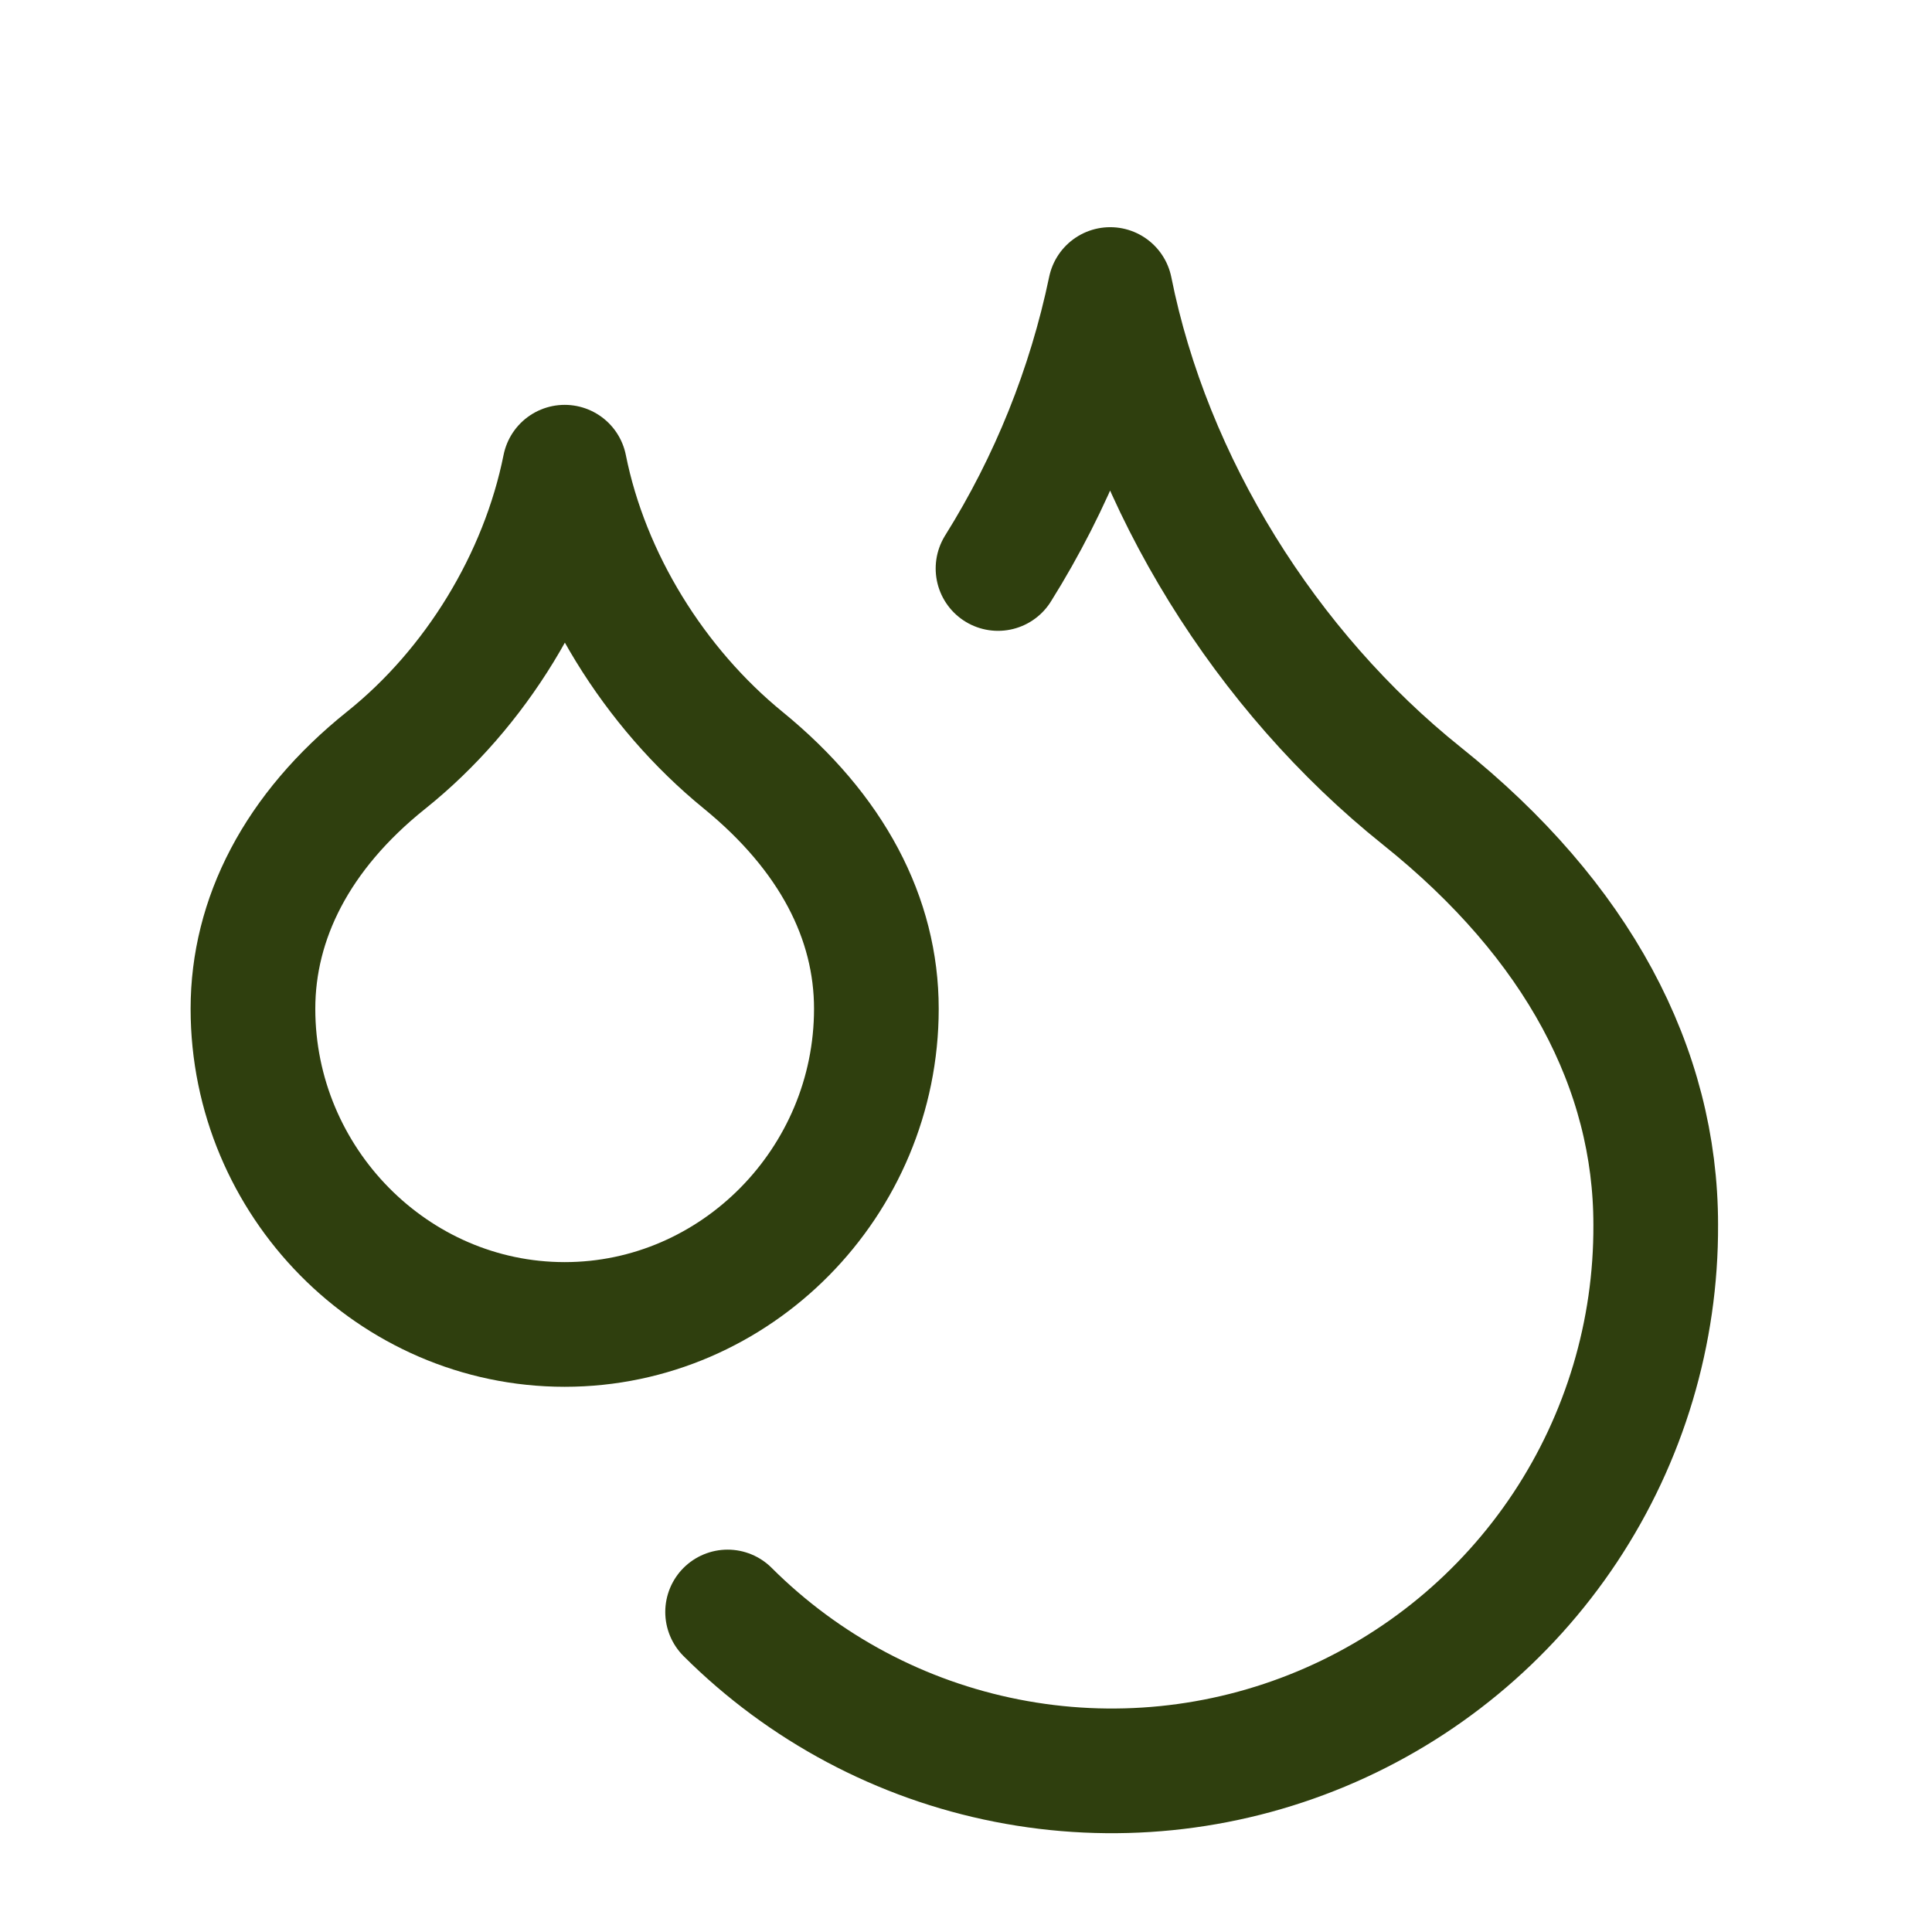 <svg width="28" height="28" viewBox="0 0 28 28" fill="none" xmlns="http://www.w3.org/2000/svg">
<path d="M8.184 19.195C10.668 19.195 12.701 17.128 12.701 14.62C12.701 13.31 12.058 12.068 10.77 11.017C9.483 9.967 8.511 8.408 8.184 6.771C7.856 8.408 6.896 9.978 5.597 11.017C4.298 12.056 3.666 13.321 3.666 14.62C3.666 17.128 5.699 19.195 8.184 19.195Z" stroke="#2F3F0E" stroke-width="1.807" stroke-linecap="round" stroke-linejoin="round"/>
<path d="M14.464 8.239C15.241 6.998 15.791 5.629 16.09 4.196C16.655 7.019 18.349 9.73 20.608 11.537C22.867 13.344 23.996 15.49 23.996 17.749C24.003 19.31 23.546 20.838 22.683 22.139C21.82 23.44 20.59 24.456 19.149 25.057C17.708 25.658 16.121 25.818 14.59 25.516C13.058 25.215 11.65 24.465 10.545 23.362" stroke="#2F3F0E" stroke-width="1.807" stroke-linecap="round" stroke-linejoin="round"/>
</svg>
